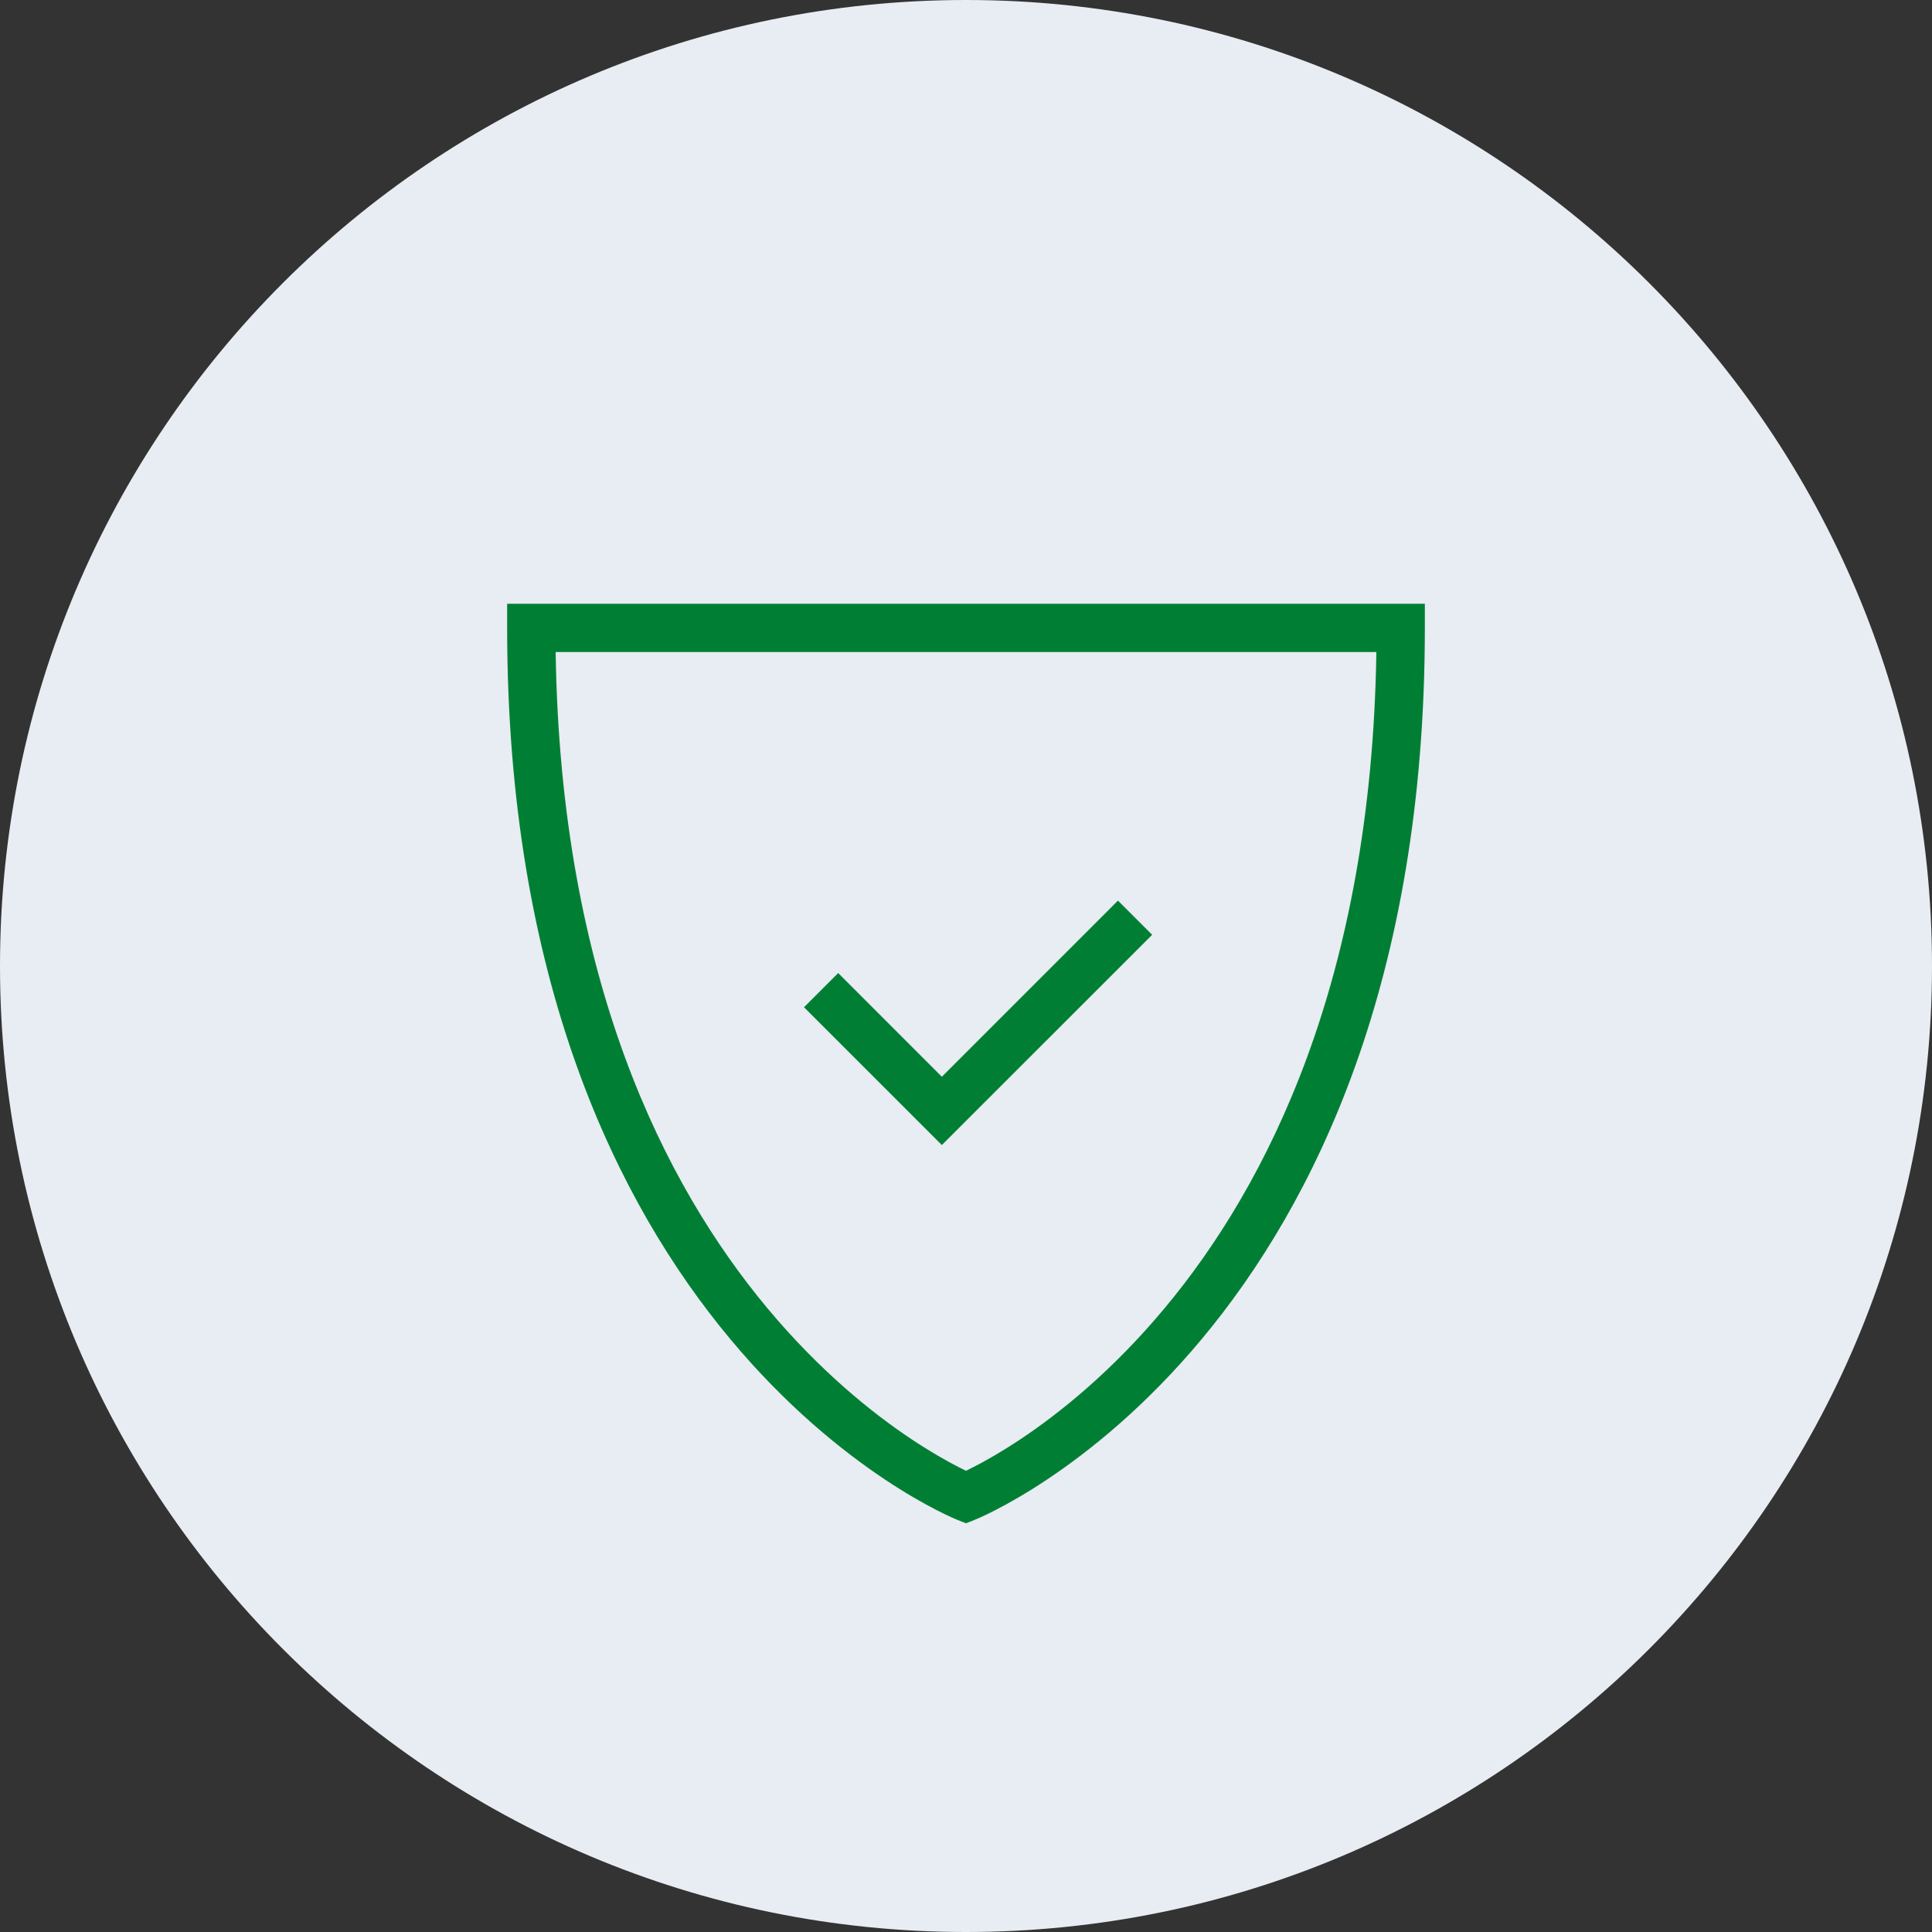 <svg width="40" height="40" viewBox="0 0 40 40" fill="none" xmlns="http://www.w3.org/2000/svg">
<rect x="0" y="0" width="40" height="40" fill="#333333" stroke="none"/>
<path d="M40 20C40 31.046 31.046 40 20 40C8.954 40 0 31.046 0 20C0 8.954 8.954 0 20 0C31.046 0 40 8.954 40 20Z" fill="#E8ECF3"/>
<path fill-rule="evenodd" clip-rule="evenodd" d="M10.5 12.5H29.5V13C29.5 20.314 27.211 24.928 24.884 27.72C23.724 29.112 22.561 30.043 21.684 30.628C21.245 30.921 20.877 31.127 20.615 31.262C20.485 31.329 20.381 31.378 20.308 31.411C20.271 31.428 20.242 31.441 20.222 31.449L20.197 31.459L20.19 31.463L20.187 31.464L20.186 31.464C20.186 31.464 20.186 31.464 20 31C19.814 31.464 19.814 31.464 19.814 31.464L19.813 31.464L19.81 31.463L19.803 31.459L19.778 31.449C19.758 31.441 19.729 31.428 19.692 31.411C19.619 31.378 19.515 31.329 19.385 31.262C19.123 31.127 18.755 30.921 18.316 30.628C17.439 30.043 16.276 29.112 15.116 27.72C12.789 24.928 10.5 20.314 10.5 13V12.5ZM20 31L19.814 31.464L20 31.538L20.186 31.464L20 31ZM20 30.451C20.045 30.43 20.098 30.403 20.158 30.372C20.389 30.254 20.724 30.066 21.129 29.797C21.939 29.257 23.026 28.388 24.116 27.08C26.238 24.534 28.395 20.293 28.496 13.5H11.504C11.605 20.293 13.762 24.534 15.884 27.08C16.974 28.388 18.061 29.257 18.871 29.797C19.276 30.066 19.611 30.254 19.842 30.372C19.902 30.403 19.955 30.43 20 30.451Z" fill="#007F34"/>
<path fill-rule="evenodd" clip-rule="evenodd" d="M23.854 19.354L19.5 23.707L16.646 20.854L17.354 20.146L19.5 22.293L23.146 18.646L23.854 19.354Z" fill="#007F34"/>
</svg>
